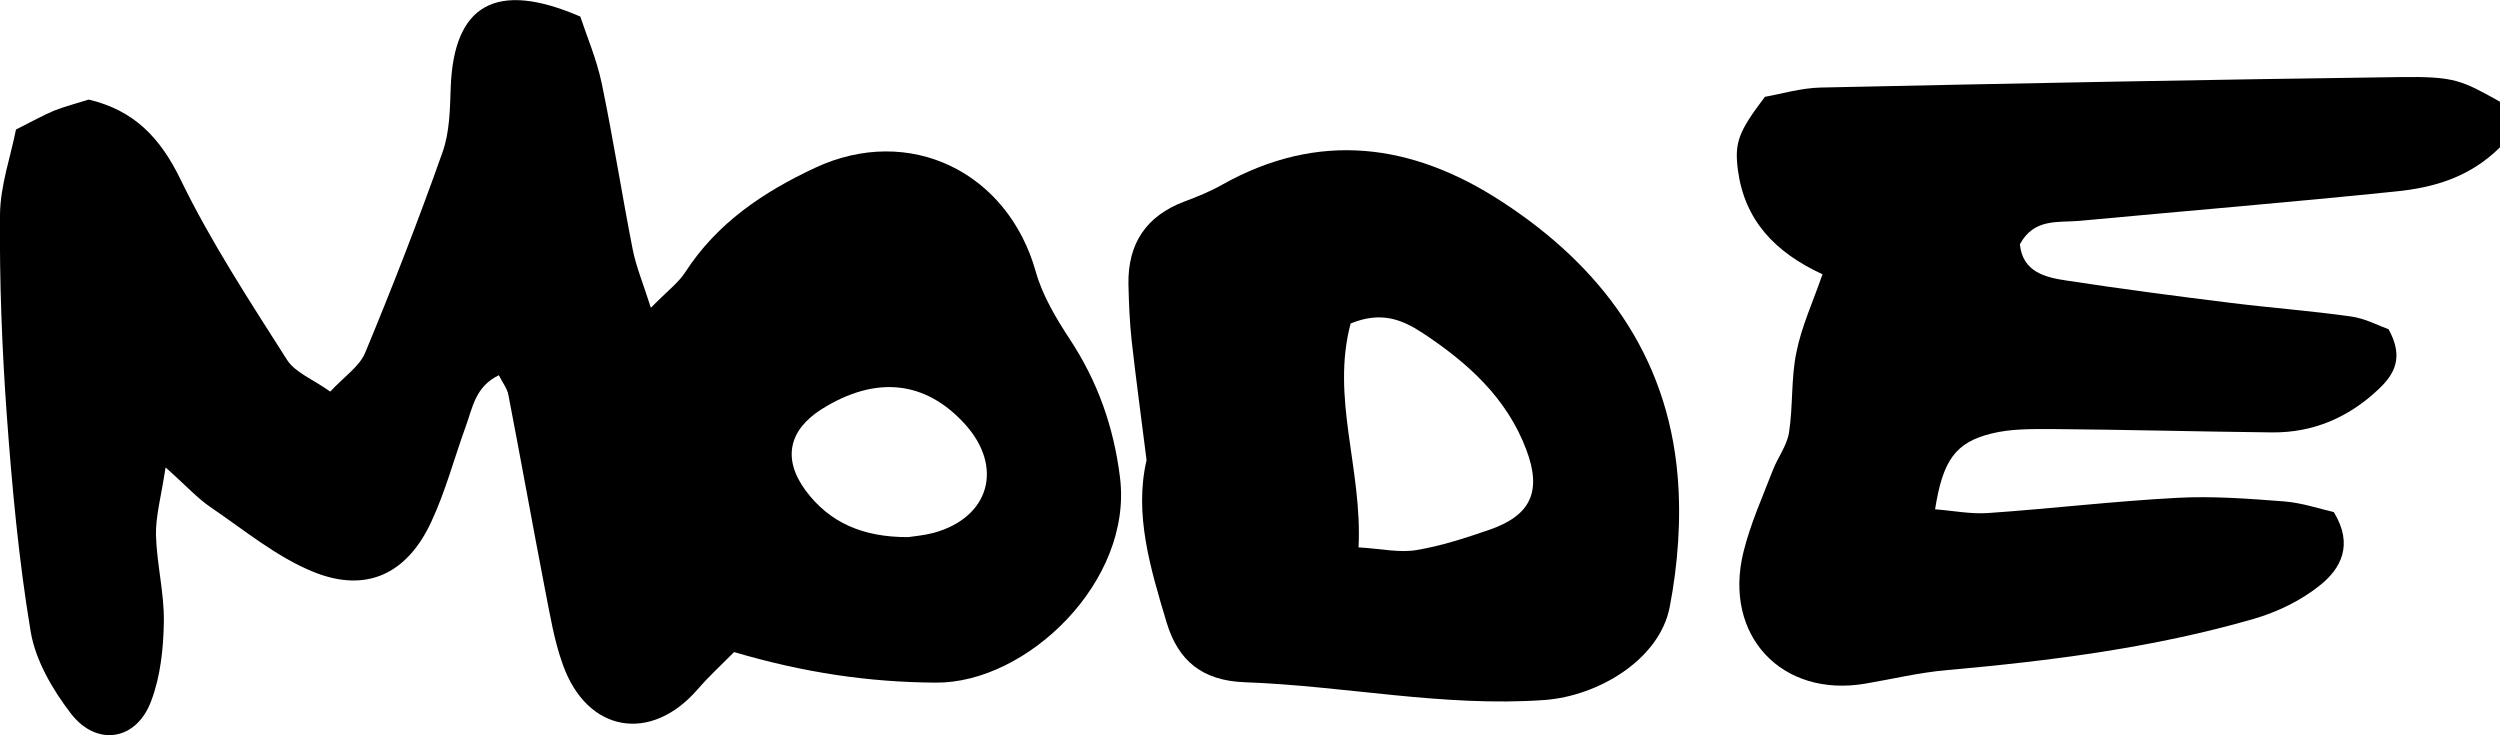 <?xml version="1.0" encoding="UTF-8"?><svg id="Calque_2" xmlns="http://www.w3.org/2000/svg" viewBox="0 0 126.79 37.29"><g id="Calque_1-2"><path d="m8.4,23.69c-.23,1.52-.51,2.49-.49,3.45.04,1.46.42,2.93.4,4.38-.02,1.36-.17,2.8-.65,4.05-.75,2-2.77,2.31-4.07.61-.92-1.2-1.78-2.67-2.03-4.12-.61-3.65-.95-7.36-1.22-11.06C.1,17.65-.03,14.27,0,10.91c.01-1.5.55-3,.81-4.34.86-.43,1.38-.73,1.94-.96.56-.22,1.15-.37,1.75-.56,2.28.54,3.62,1.91,4.66,4.06,1.54,3.17,3.49,6.14,5.39,9.13.41.65,1.31.99,2.2,1.62.7-.76,1.48-1.27,1.77-1.97,1.39-3.35,2.71-6.74,3.92-10.16.37-1.03.38-2.21.42-3.33.16-4.14,2.27-5.42,6.57-3.56.32.97.83,2.16,1.09,3.4.58,2.79,1.02,5.62,1.57,8.42.17.86.52,1.69.92,2.95.83-.85,1.39-1.26,1.74-1.8,1.62-2.51,3.98-4.08,6.59-5.3,4.77-2.23,9.77.2,11.19,5.27.34,1.21,1.03,2.36,1.73,3.43,1.41,2.14,2.22,4.43,2.54,6.99.67,5.29-4.73,10.46-9.34,10.42-3.43-.02-6.7-.51-10.23-1.55-.56.57-1.24,1.19-1.84,1.88-2.37,2.75-5.61,2.21-6.84-1.23-.44-1.21-.65-2.51-.9-3.78-.64-3.31-1.23-6.62-1.87-9.93-.06-.31-.28-.58-.48-.98-1.19.57-1.33,1.64-1.67,2.57-.59,1.62-1.03,3.31-1.76,4.87-1.22,2.63-3.28,3.62-5.96,2.54-1.88-.76-3.51-2.12-5.22-3.28-.68-.46-1.24-1.09-2.31-2.04Zm37.66,3.55c.25-.04.77-.08,1.27-.21,2.86-.77,3.59-3.35,1.59-5.54-2-2.19-4.51-2.45-7.23-.75-1.69,1.06-2.02,2.53-.83,4.14,1.21,1.63,2.91,2.37,5.2,2.36Z"/><path d="m126.79,5.16v2.31c-1.55,1.54-3.39,2.05-5.29,2.24-5.34.55-10.68.99-16.03,1.49-1.08.1-2.31-.15-3.03,1.19.14,1.4,1.28,1.68,2.38,1.84,2.74.42,5.48.78,8.23,1.12,2.06.26,4.13.41,6.18.7.73.1,1.43.48,1.91.65.78,1.41.31,2.27-.51,3.04-1.51,1.43-3.31,2.21-5.4,2.19-3.72-.04-7.44-.14-11.16-.17-1.03,0-2.09-.02-3.08.23-1.82.45-2.46,1.36-2.85,3.84.91.07,1.8.25,2.68.19,3.19-.22,6.37-.6,9.57-.77,1.81-.1,3.64.04,5.45.18.91.07,1.81.38,2.52.54,1.03,1.68.33,2.88-.67,3.69-.97.79-2.19,1.38-3.4,1.73-5.09,1.47-10.33,2.13-15.59,2.6-1.37.12-2.73.45-4.09.68-4.24.73-7.23-2.44-6.19-6.67.35-1.42.96-2.78,1.49-4.15.25-.65.71-1.24.82-1.9.21-1.36.1-2.77.38-4.1.26-1.3.84-2.55,1.32-3.94-2.43-1.12-3.95-2.75-4.29-5.28-.18-1.4.02-1.94,1.37-3.72.82-.14,1.82-.45,2.84-.47,9.78-.21,19.56-.4,29.34-.53,2.79-.04,3.13.15,5.1,1.25Z"/><path d="m58.15,23.34c-.27-2.15-.54-4.12-.76-6.09-.1-.94-.14-1.9-.16-2.85-.03-2.05.9-3.45,2.84-4.18.64-.24,1.29-.5,1.89-.84,4.92-2.77,9.67-2.11,14.2.84,5.03,3.27,8.39,7.76,8.92,13.89.19,2.2.02,4.5-.4,6.68-.52,2.67-3.63,4.51-6.34,4.71-5.13.37-10.14-.72-15.22-.9-2.13-.08-3.37-1.07-3.96-3.05-.82-2.74-1.65-5.47-1.01-8.22Zm10.35-6.94c-1.01,3.8.6,7.37.4,11.36,1.15.07,2.06.28,2.92.14,1.27-.21,2.52-.62,3.74-1.04,2.09-.73,2.64-1.95,1.85-4.05-.99-2.63-2.96-4.4-5.24-5.91-1.06-.7-2.13-1.13-3.68-.49Z"/></g></svg>